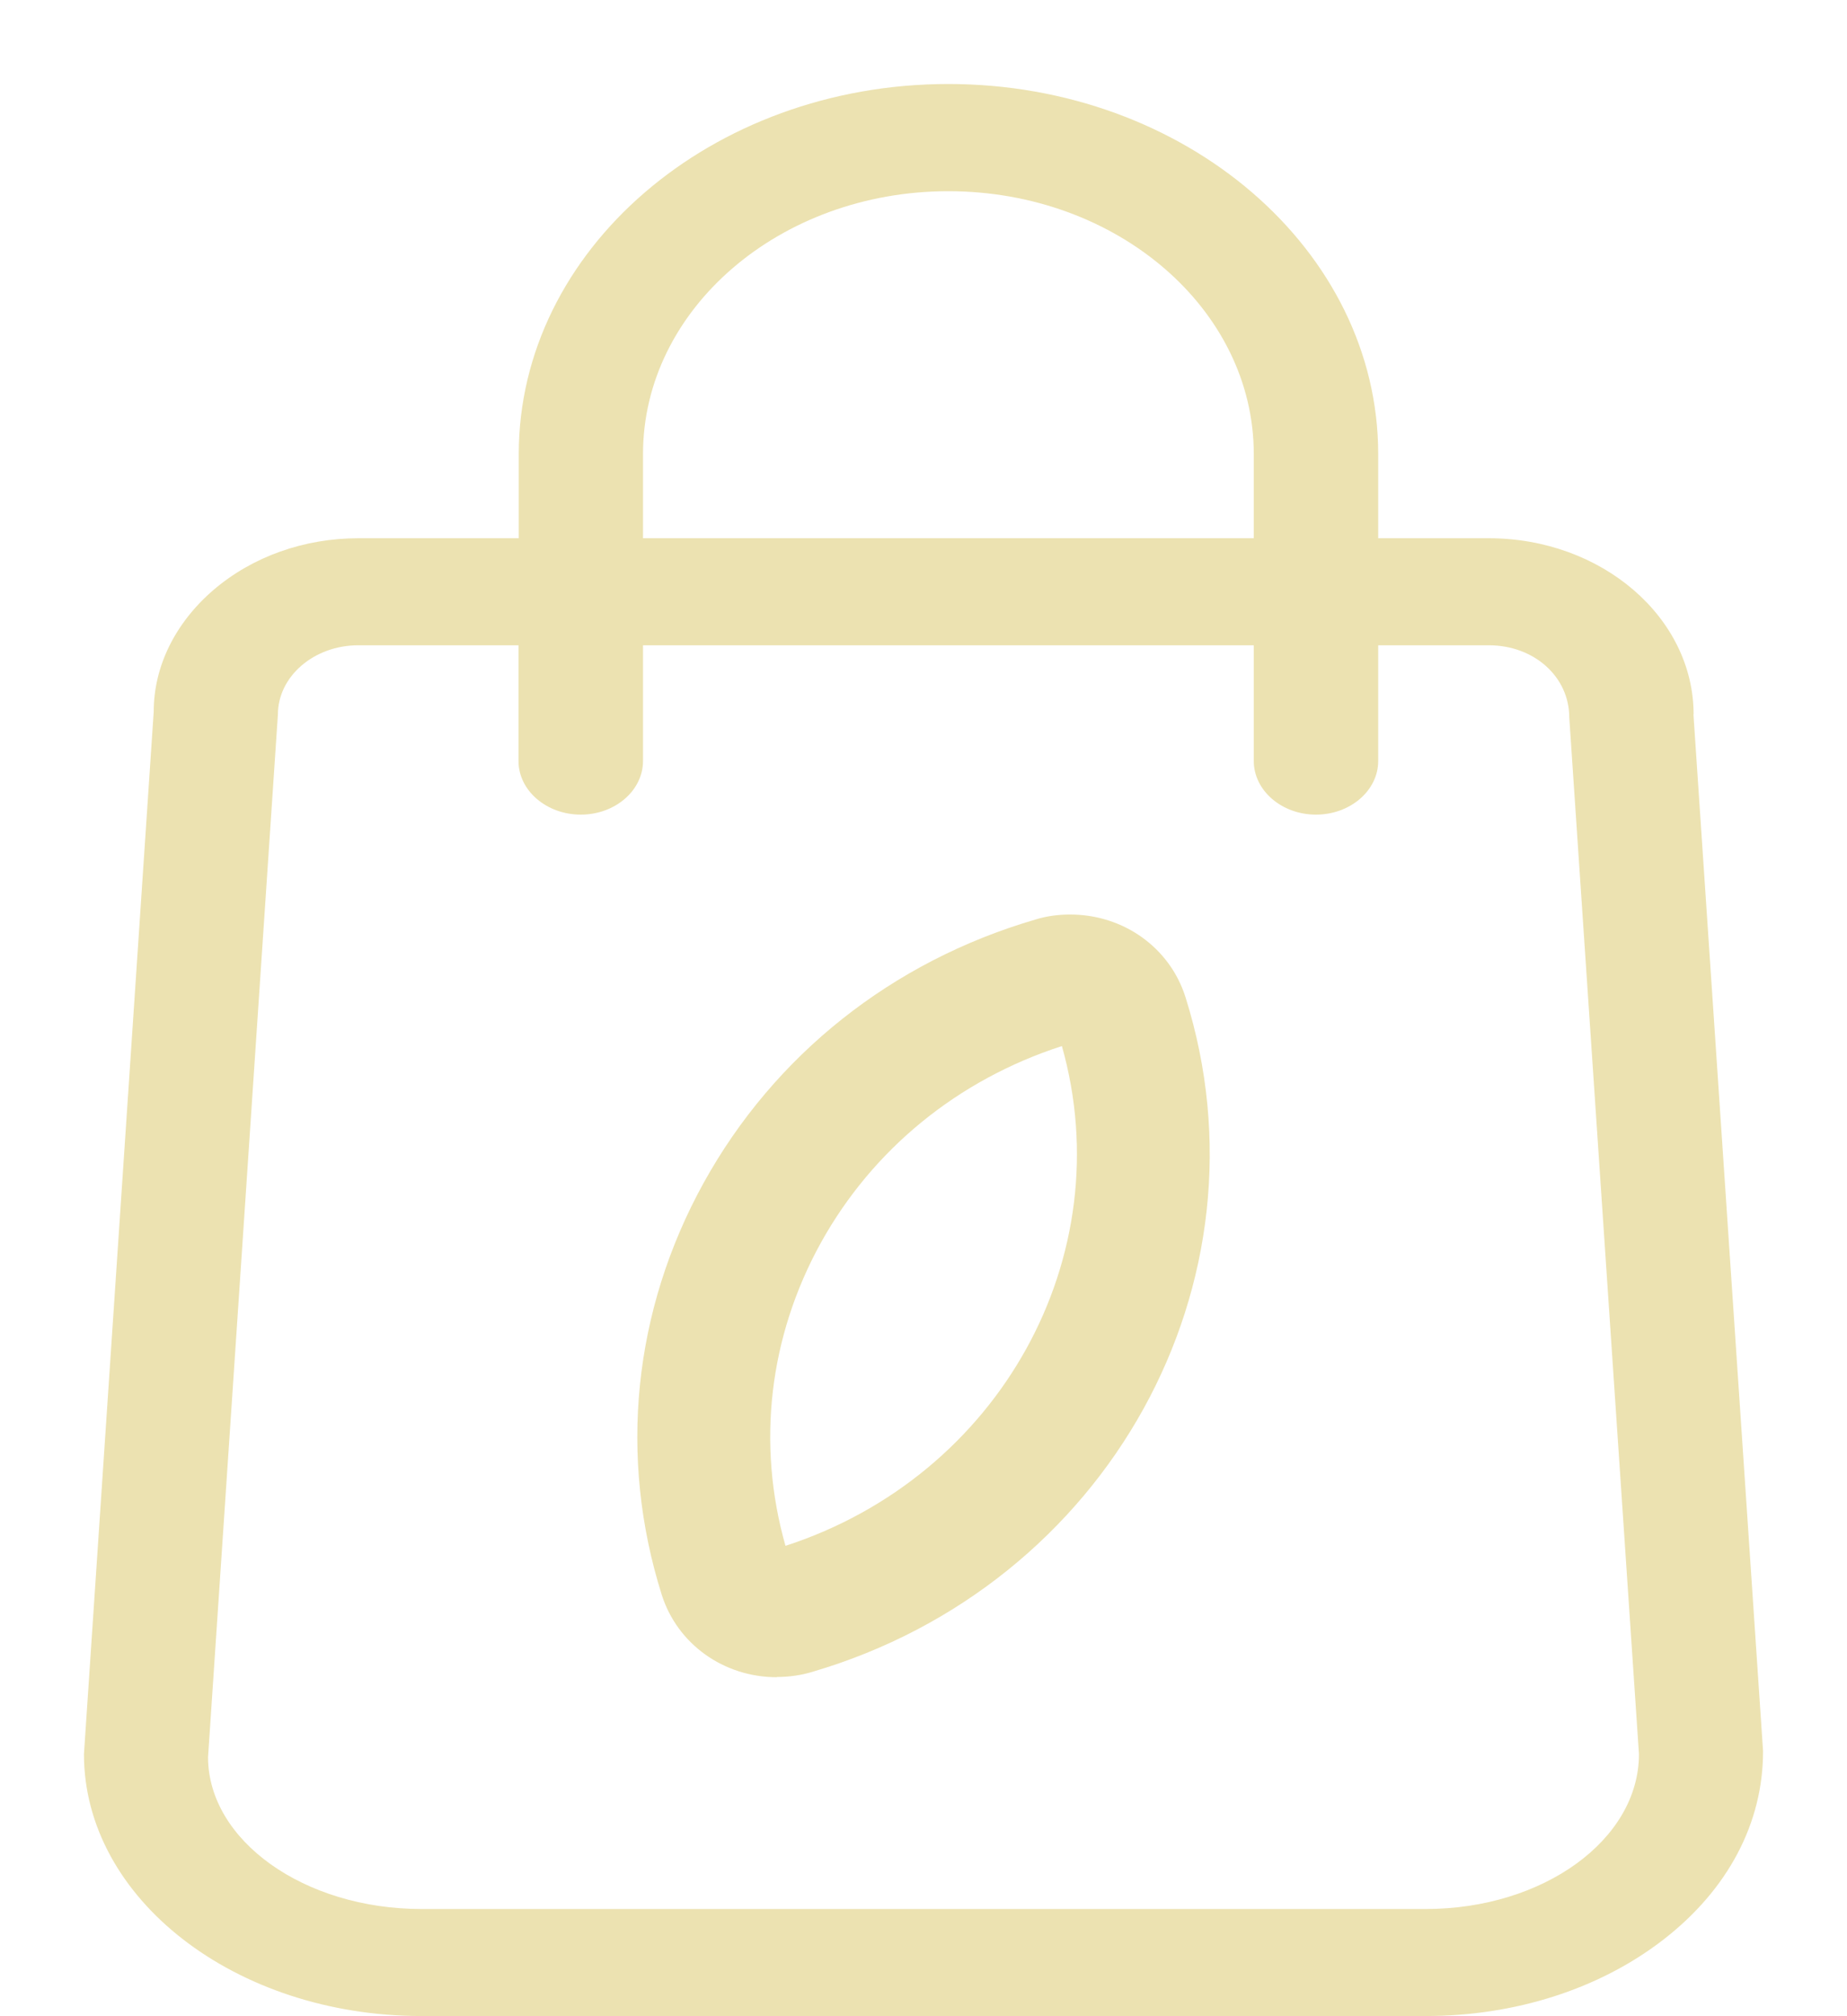 <svg width="22" height="24" viewBox="0 0 22 24" fill="none" xmlns="http://www.w3.org/2000/svg">
<g clip-path="url(#clip0_474_784)">
<path d="M20.173 8.506C20.173 7.349 19.078 6.407 17.733 6.407H16.416V5.405C16.416 2.976 14.119 1 11.296 1C8.474 1 6.179 2.976 6.179 5.405V6.407H4.271C3.622 6.407 3.01 6.625 2.547 7.019C2.085 7.414 1.831 7.935 1.831 8.47L1 20.88C1 22.6 2.803 23.998 5.021 23.998H16.98C18.047 23.998 19.053 23.676 19.811 23.09C20.579 22.497 21.002 21.703 21 20.842L20.171 8.504L20.173 8.506ZM14.934 6.407H7.659V5.405C7.659 3.679 9.29 2.276 11.296 2.276C13.302 2.276 14.934 3.679 14.934 5.405V6.407ZM6.918 9.697C7.326 9.697 7.659 9.41 7.659 9.059V7.681H14.934V9.059C14.934 9.41 15.267 9.697 15.675 9.697C16.083 9.697 16.416 9.41 16.416 9.059V7.681H17.733C18.269 7.681 18.692 8.052 18.692 8.542L19.522 20.88C19.522 21.898 18.383 22.724 16.982 22.724H5.021C3.62 22.724 2.48 21.907 2.478 20.917L3.31 8.506C3.31 8.052 3.739 7.681 4.269 7.681H6.176V9.059C6.176 9.41 6.509 9.697 6.918 9.697Z" fill="#ECE2B1"/>
<path d="M9.255 19.962C9.396 19.962 9.537 19.943 9.673 19.902C13.197 18.869 15.191 15.264 14.12 11.868C13.934 11.281 13.383 10.886 12.746 10.886C12.603 10.886 12.462 10.905 12.329 10.947C10.623 11.446 9.223 12.559 8.382 14.079C7.542 15.599 7.364 17.34 7.882 18.983C8.068 19.57 8.619 19.965 9.255 19.965V19.962ZM12.648 12.45C13.357 14.954 11.909 17.572 9.356 18.401C9.011 17.187 9.16 15.912 9.776 14.796C10.395 13.679 11.411 12.852 12.648 12.452V12.45Z" fill="#ECE2B1"/>
</g>
<defs>
<clipPath id="clip0_474_784">
<rect width="20" height="23" fill="white" transform="translate(1 1)"/>
</clipPath>
</defs>
</svg>
